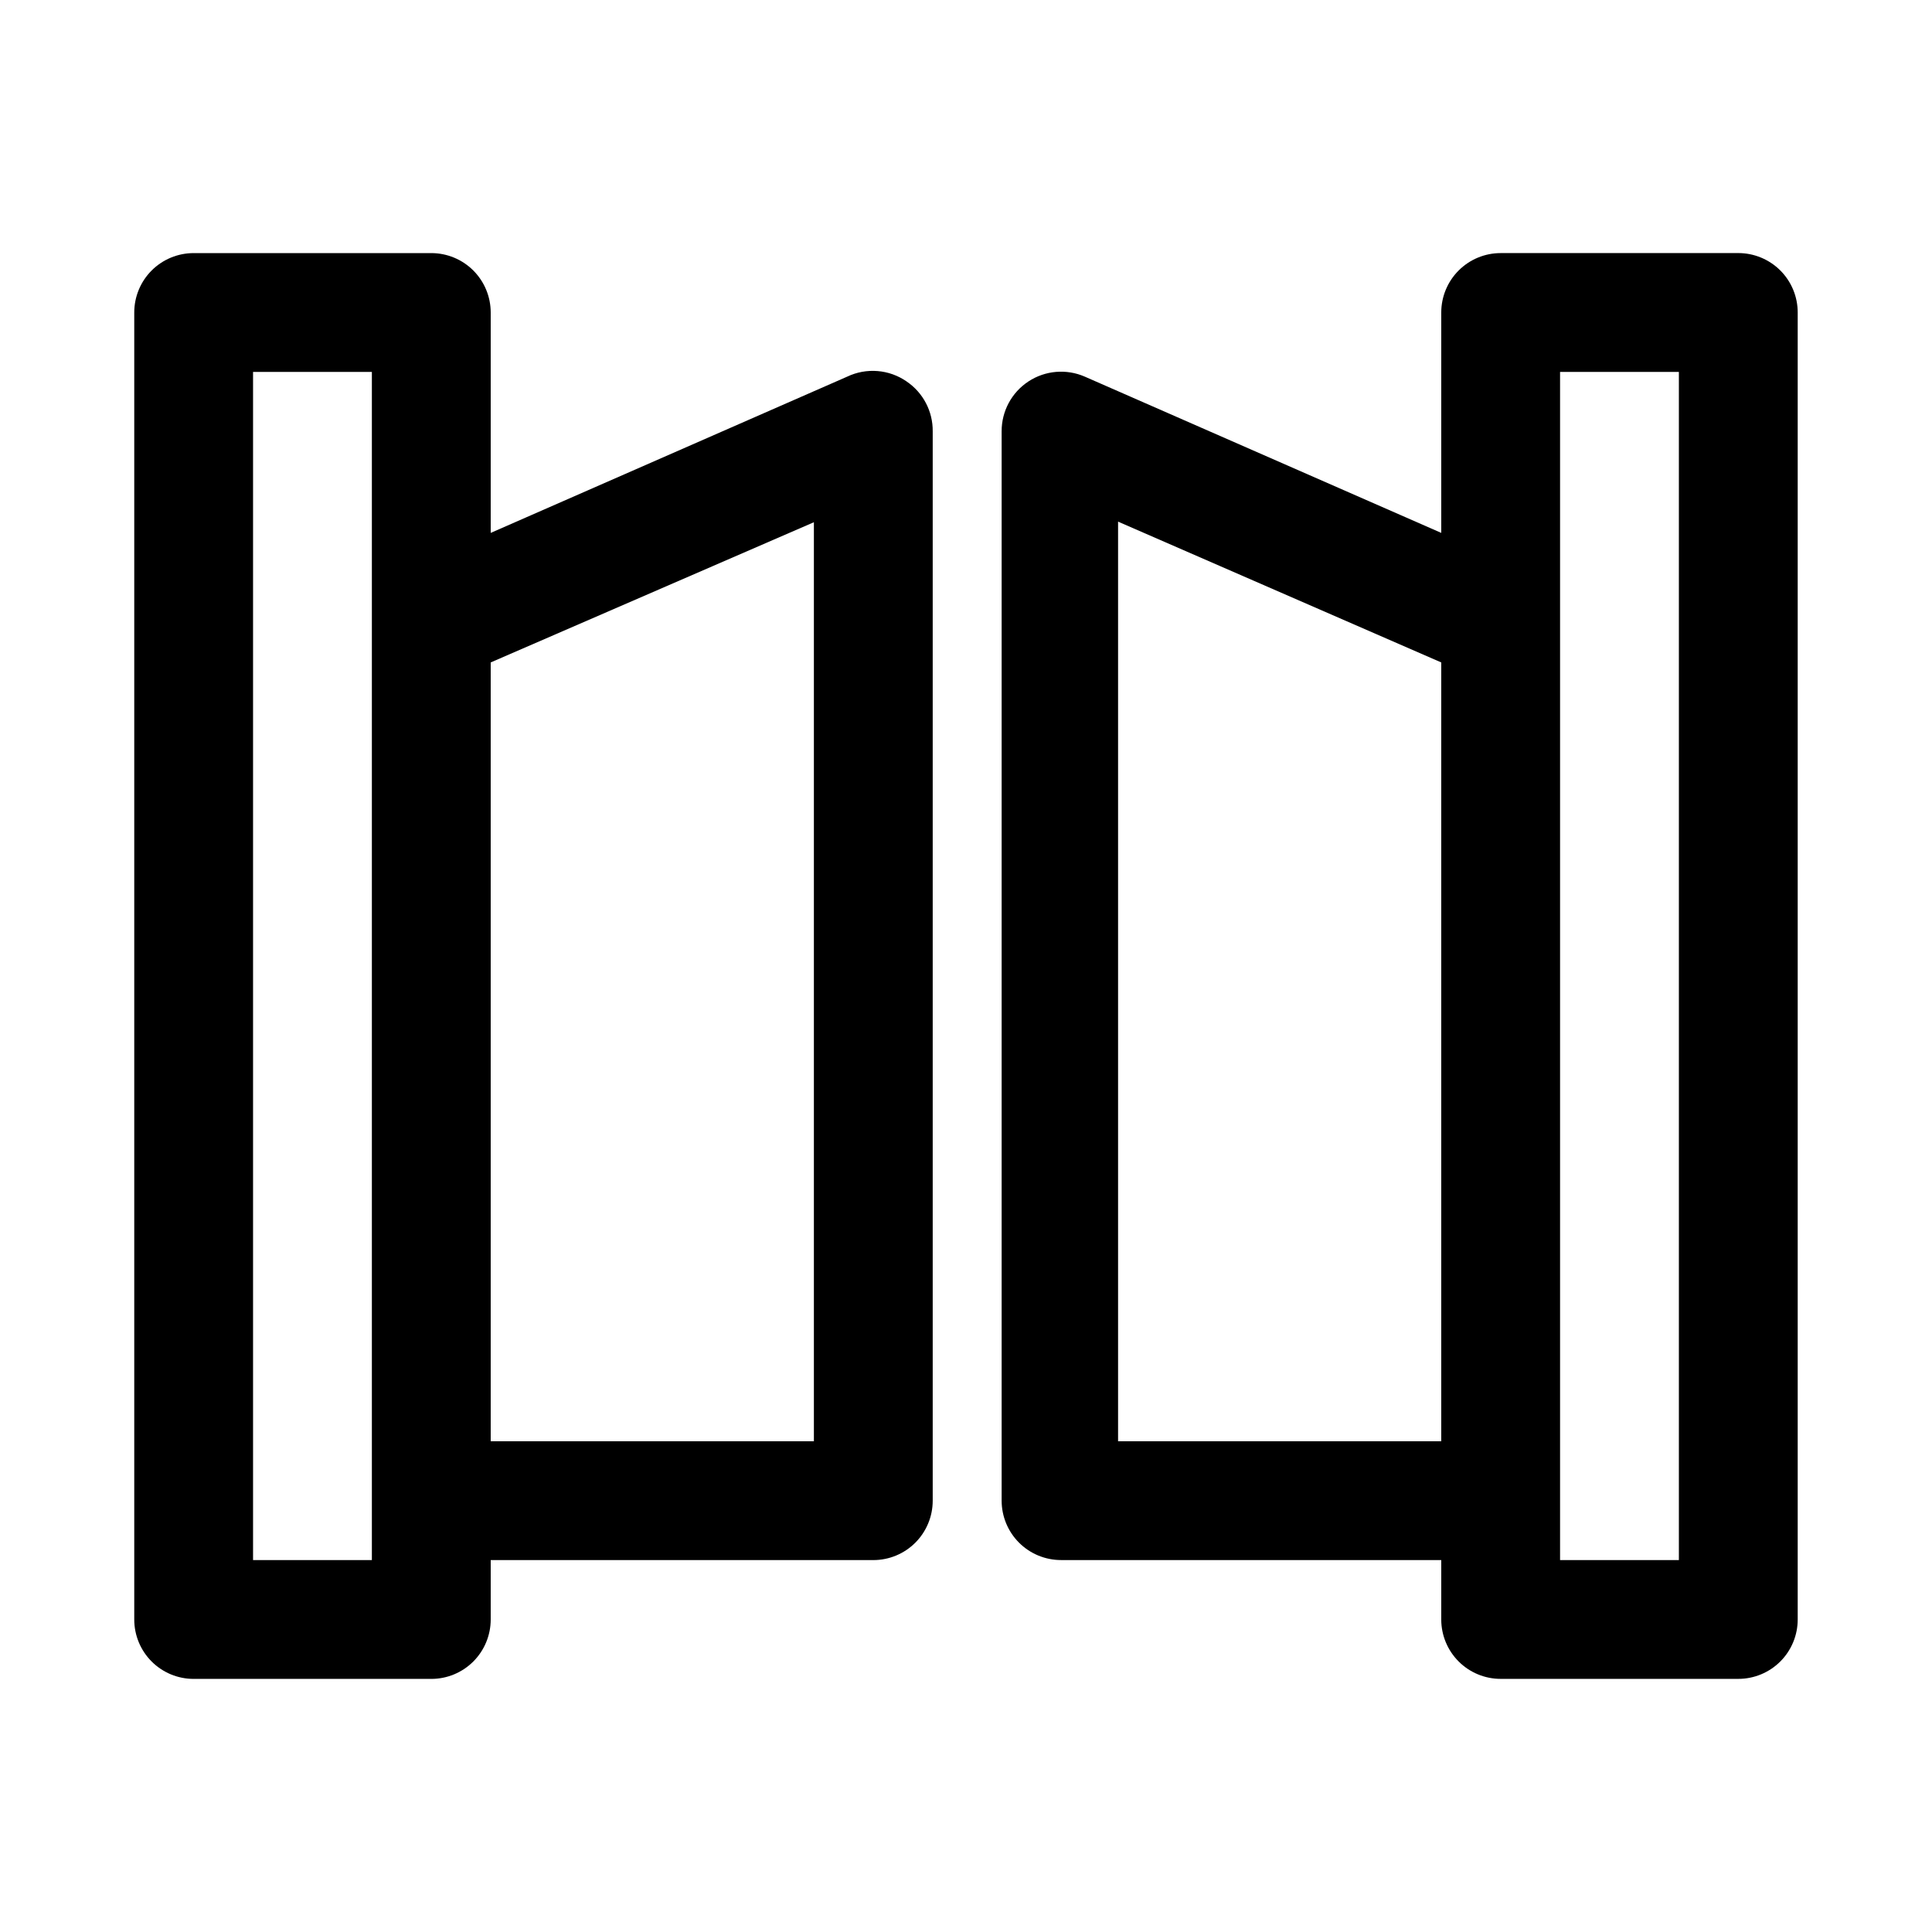 <?xml version="1.0" encoding="UTF-8"?>
<!-- Uploaded to: SVG Repo, www.svgrepo.com, Generator: SVG Repo Mixer Tools -->
<svg fill="#000000" width="800px" height="800px" version="1.1" viewBox="144 144 512 512" xmlns="http://www.w3.org/2000/svg">
 <g>
  <path d="m384.25 245.08c-2.281-1.578-4.938-2.527-7.703-2.746-2.762-0.223-5.539 0.289-8.039 1.484l-94.465 41.406v-58.41c0-4.176-1.66-8.18-4.613-11.133-2.953-2.949-6.957-4.609-11.133-4.609h-62.977c-4.176 0-8.18 1.66-11.133 4.609-2.949 2.953-4.609 6.957-4.609 11.133v346.37c0 4.176 1.66 8.18 4.609 11.133 2.953 2.953 6.957 4.609 11.133 4.609h62.977c4.176 0 8.18-1.656 11.133-4.609s4.613-6.957 4.613-11.133v-15.746h101.39c4.176 0 8.18-1.656 11.133-4.609 2.953-2.953 4.613-6.957 4.613-11.133v-283.39c0.059-5.293-2.543-10.262-6.93-13.223zm-141.7 312.36h-31.488v-314.88h31.488zm117.14-31.488h-85.648v-206.4l85.648-37.156z"/>
  <path d="m604.67 211.07h-62.977c-4.176 0-8.18 1.66-11.133 4.609-2.953 2.953-4.613 6.957-4.613 11.133v58.41l-94.461-41.406c-4.879-2.129-10.5-1.648-14.945 1.273-4.445 2.922-7.117 7.891-7.098 13.211v283.39c0 4.176 1.66 8.18 4.609 11.133 2.953 2.953 6.957 4.609 11.133 4.609h100.76v15.746c0 4.176 1.66 8.18 4.613 11.133s6.957 4.609 11.133 4.609h62.977c4.176 0 8.18-1.656 11.133-4.609 2.953-2.953 4.609-6.957 4.609-11.133v-346.37c0-4.176-1.656-8.18-4.609-11.133-2.953-2.949-6.957-4.609-11.133-4.609zm-164.37 314.88v-243.71l85.645 37.312v206.4zm148.62 31.488h-31.488v-314.88h31.488z"/>
 </g>
</svg>